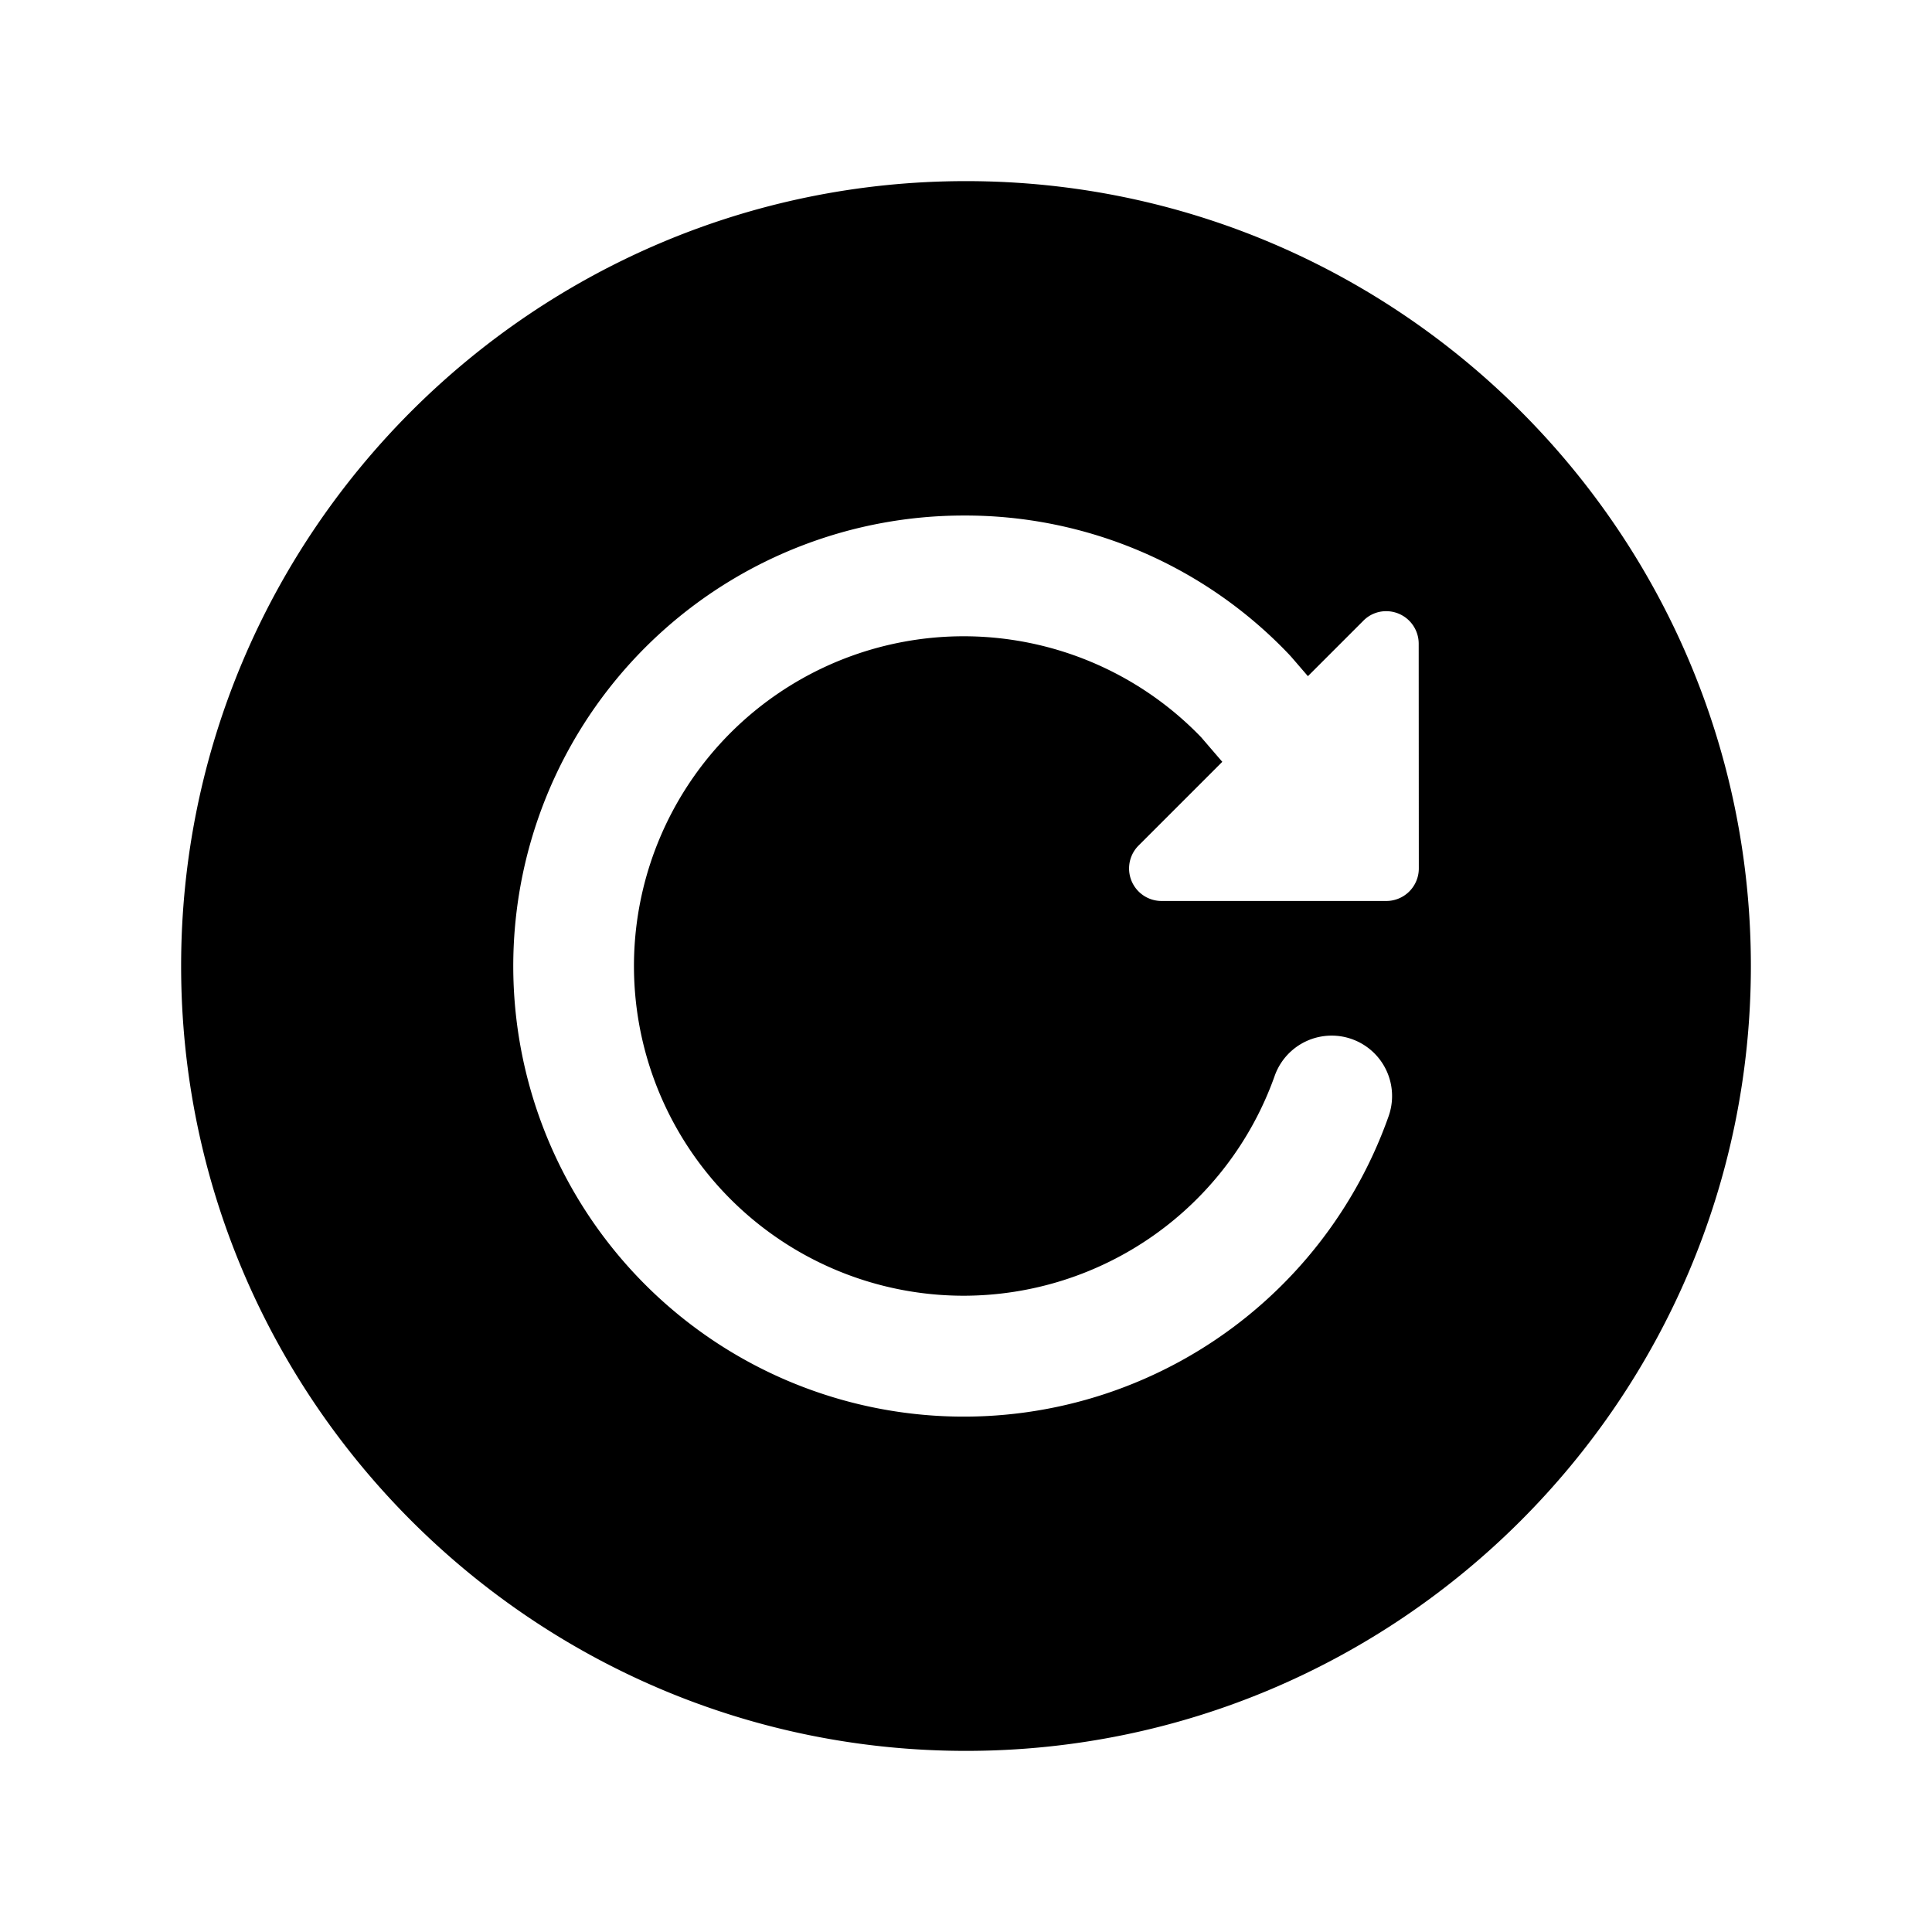 <?xml version="1.0" encoding="utf-8"?><!-- Uploaded to: SVG Repo, www.svgrepo.com, Generator: SVG Repo Mixer Tools -->
<svg fill="#000000" width="800px" height="800px" viewBox="0 0 512 512" xmlns="http://www.w3.org/2000/svg"><title>ionicons-v5-b</title><path d="M256,48C141.31,48,48,141.31,48,256s93.31,208,208,208,208-93.31,208-208S370.69,48,256,48ZM376,230.15a8.62,8.62,0,0,1-8.62,8.62H307.84a8.61,8.61,0,0,1-6.09-14.71l22.17-22.17-5.6-6.51a87.38,87.38,0,1,0-62.94,148,87.55,87.55,0,0,0,82.42-58.25A16,16,0,1,1,368,295.8,119.4,119.4,0,1,1,255.38,136.62a118.34,118.34,0,0,1,86.36,36.95l.56.62,4.31,5,14.68-14.68a8.44,8.44,0,0,1,6-2.54,8.61,8.61,0,0,1,8.68,8.63Z"/></svg>